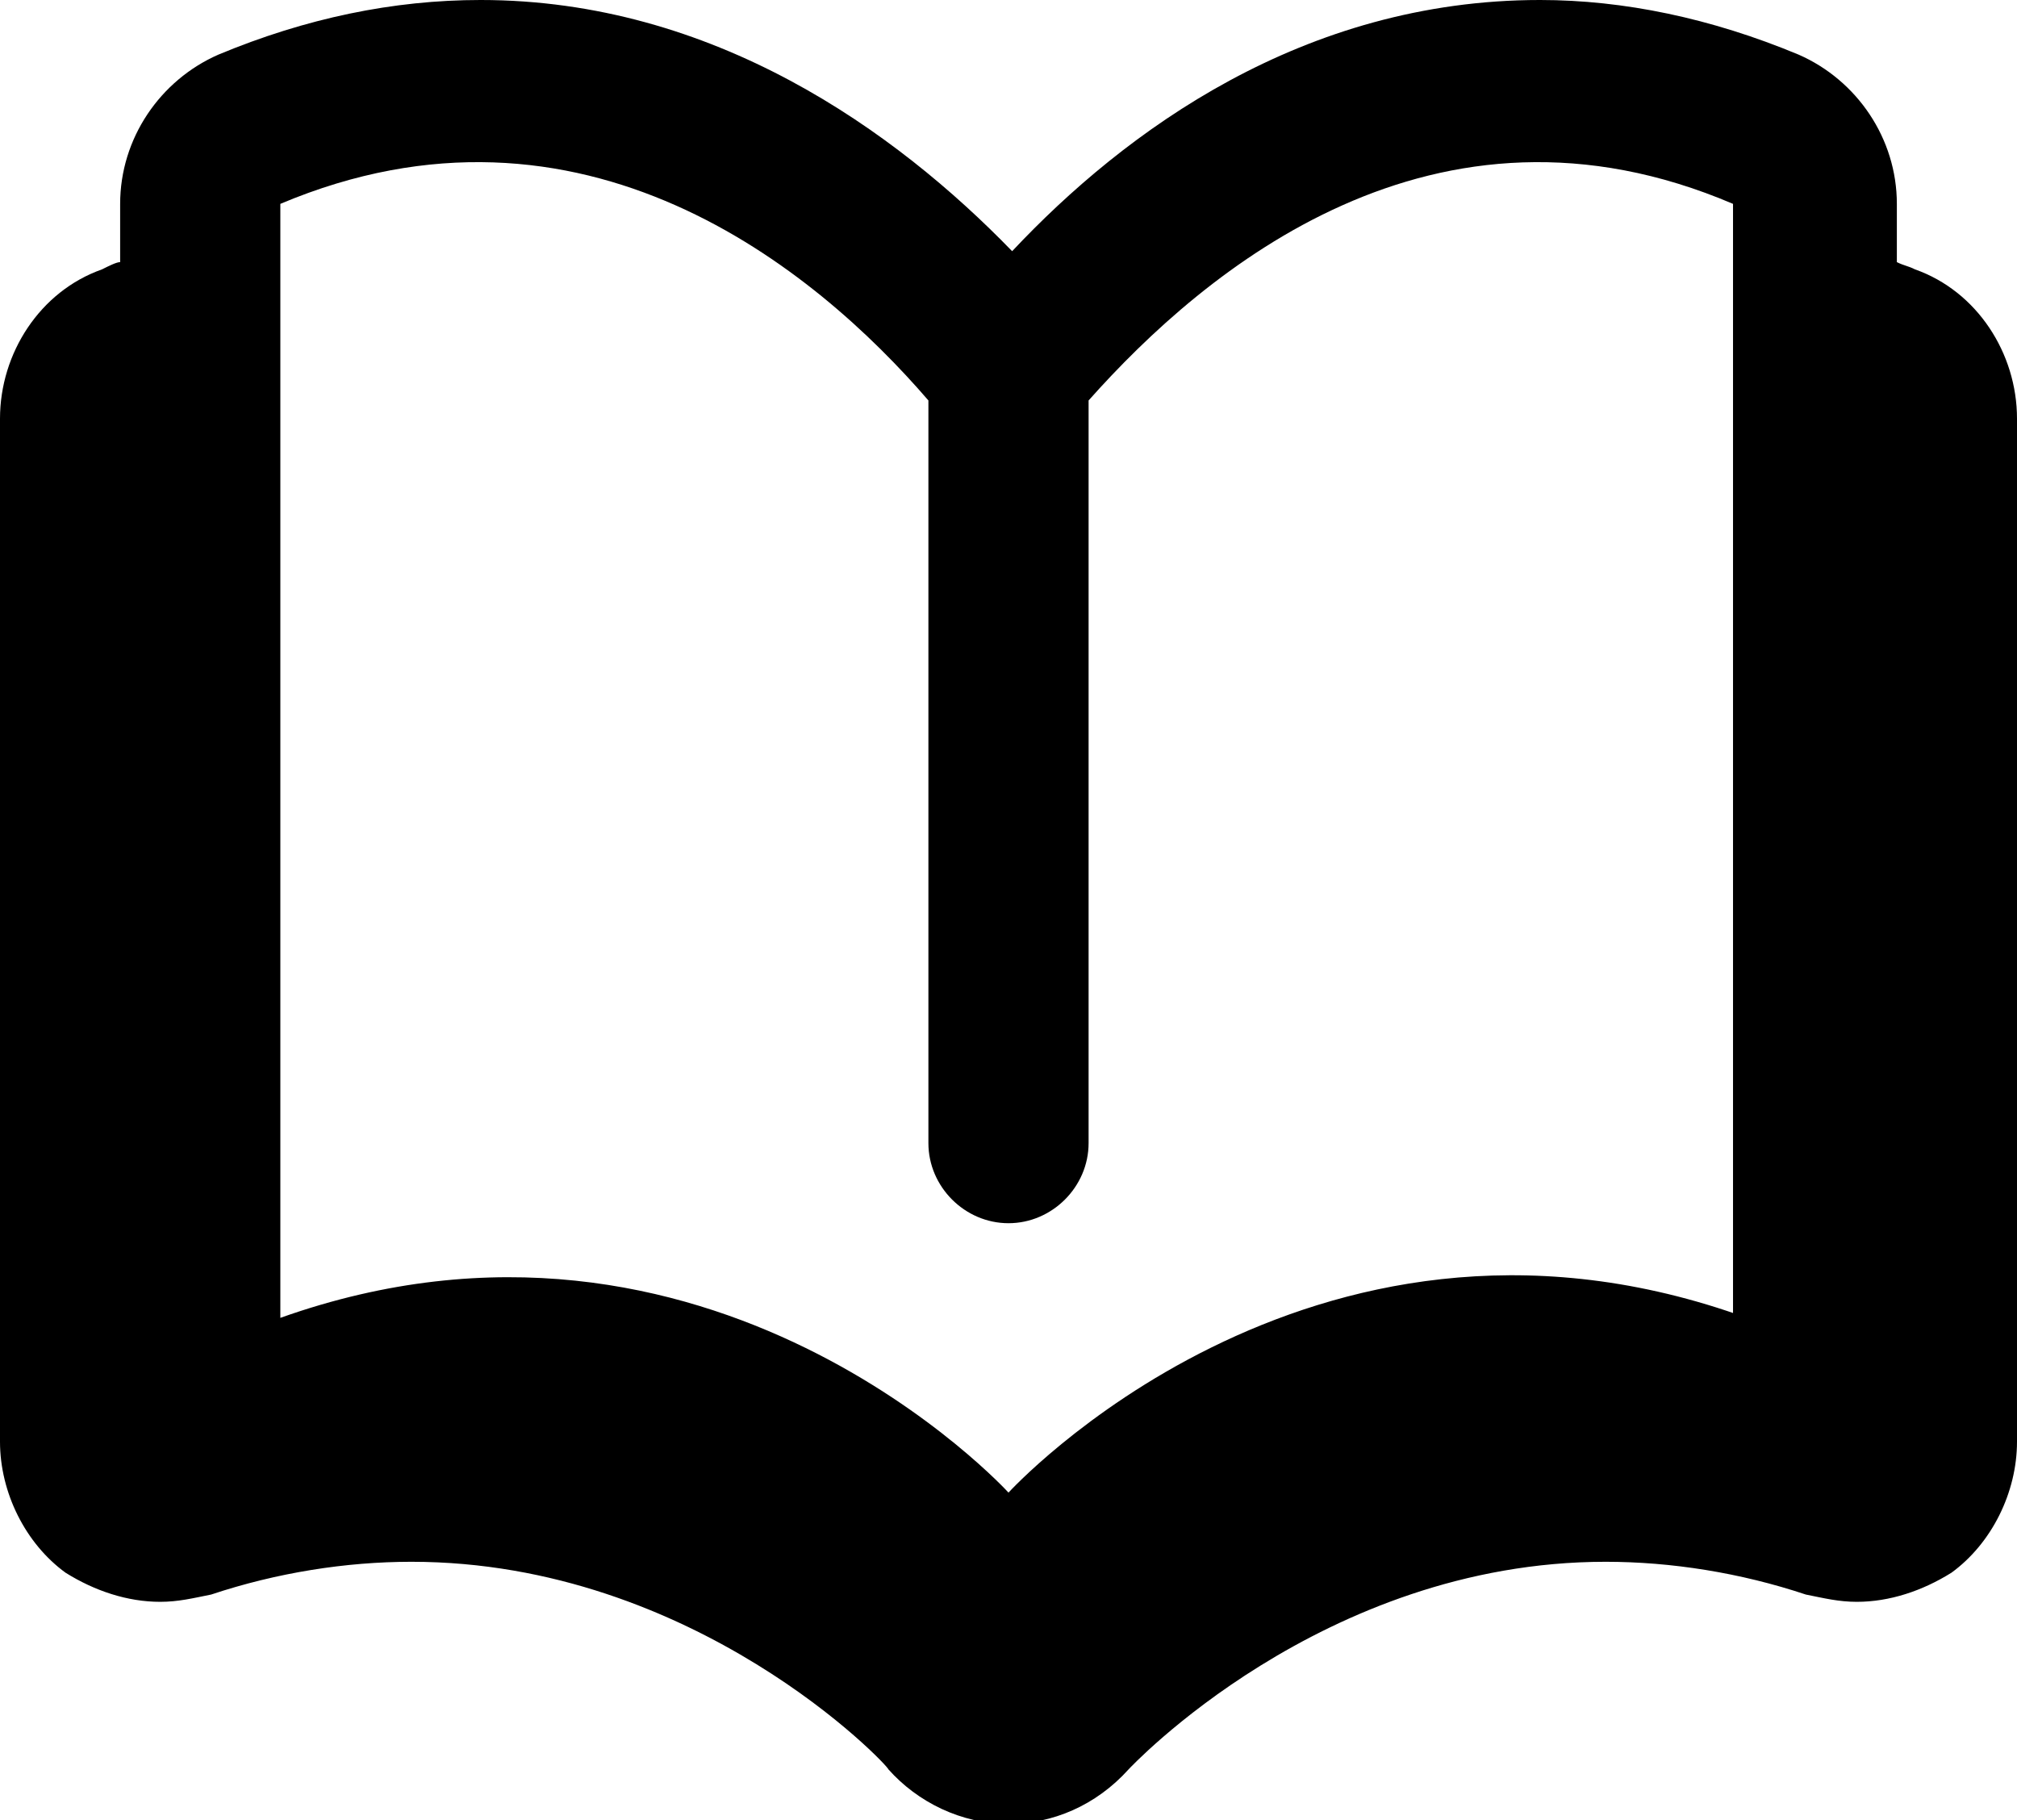 <svg enable-background="new 0 0 55.4 50" viewBox="0 0 55.4 50" xmlns="http://www.w3.org/2000/svg"><path d="m52.6 7.4c-.2-.1-.3-.1-.5-.2v-1.6c0-1.8-1.1-3.4-2.7-4.1-2.4-1-4.8-1.5-7.1-1.5-6.5 0-11.4 3.6-14.5 6.9-3.2-3.3-8.2-6.9-14.6-6.9-2.4 0-4.8.5-7.2 1.5-1.6.7-2.7 2.3-2.7 4.1v1.6c-.1 0-.3.1-.5.2-1.7.6-2.8 2.3-2.8 4.1v28.1c0 1.4.7 2.8 1.8 3.6.8.5 1.7.8 2.6.8.5 0 .9-.1 1.4-.2 1.8-.6 3.7-.9 5.5-.9 7.8 0 13.1 5.6 13.1 5.7.8.9 2 1.5 3.3 1.5 1.2 0 2.4-.5 3.3-1.5 0 0 5.3-5.7 13.1-5.7 1.8 0 3.7.3 5.5.9.5.1.9.2 1.4.2.9 0 1.8-.3 2.6-.8 1.1-.8 1.8-2.2 1.8-3.6v-28.1c0-1.8-1.1-3.5-2.8-4.1zm-4.9 28.7c-11.8-4.1-20 4.9-20 4.9s-8.2-9-20-4.8v-30.6c8.3-3.5 14.7 1.8 17.8 5.4v20.4c0 1.2 1 2.2 2.2 2.2s2.2-1 2.2-2.2v-20.4c3.2-3.6 9.5-8.9 17.7-5.4v30.5z"/></svg>